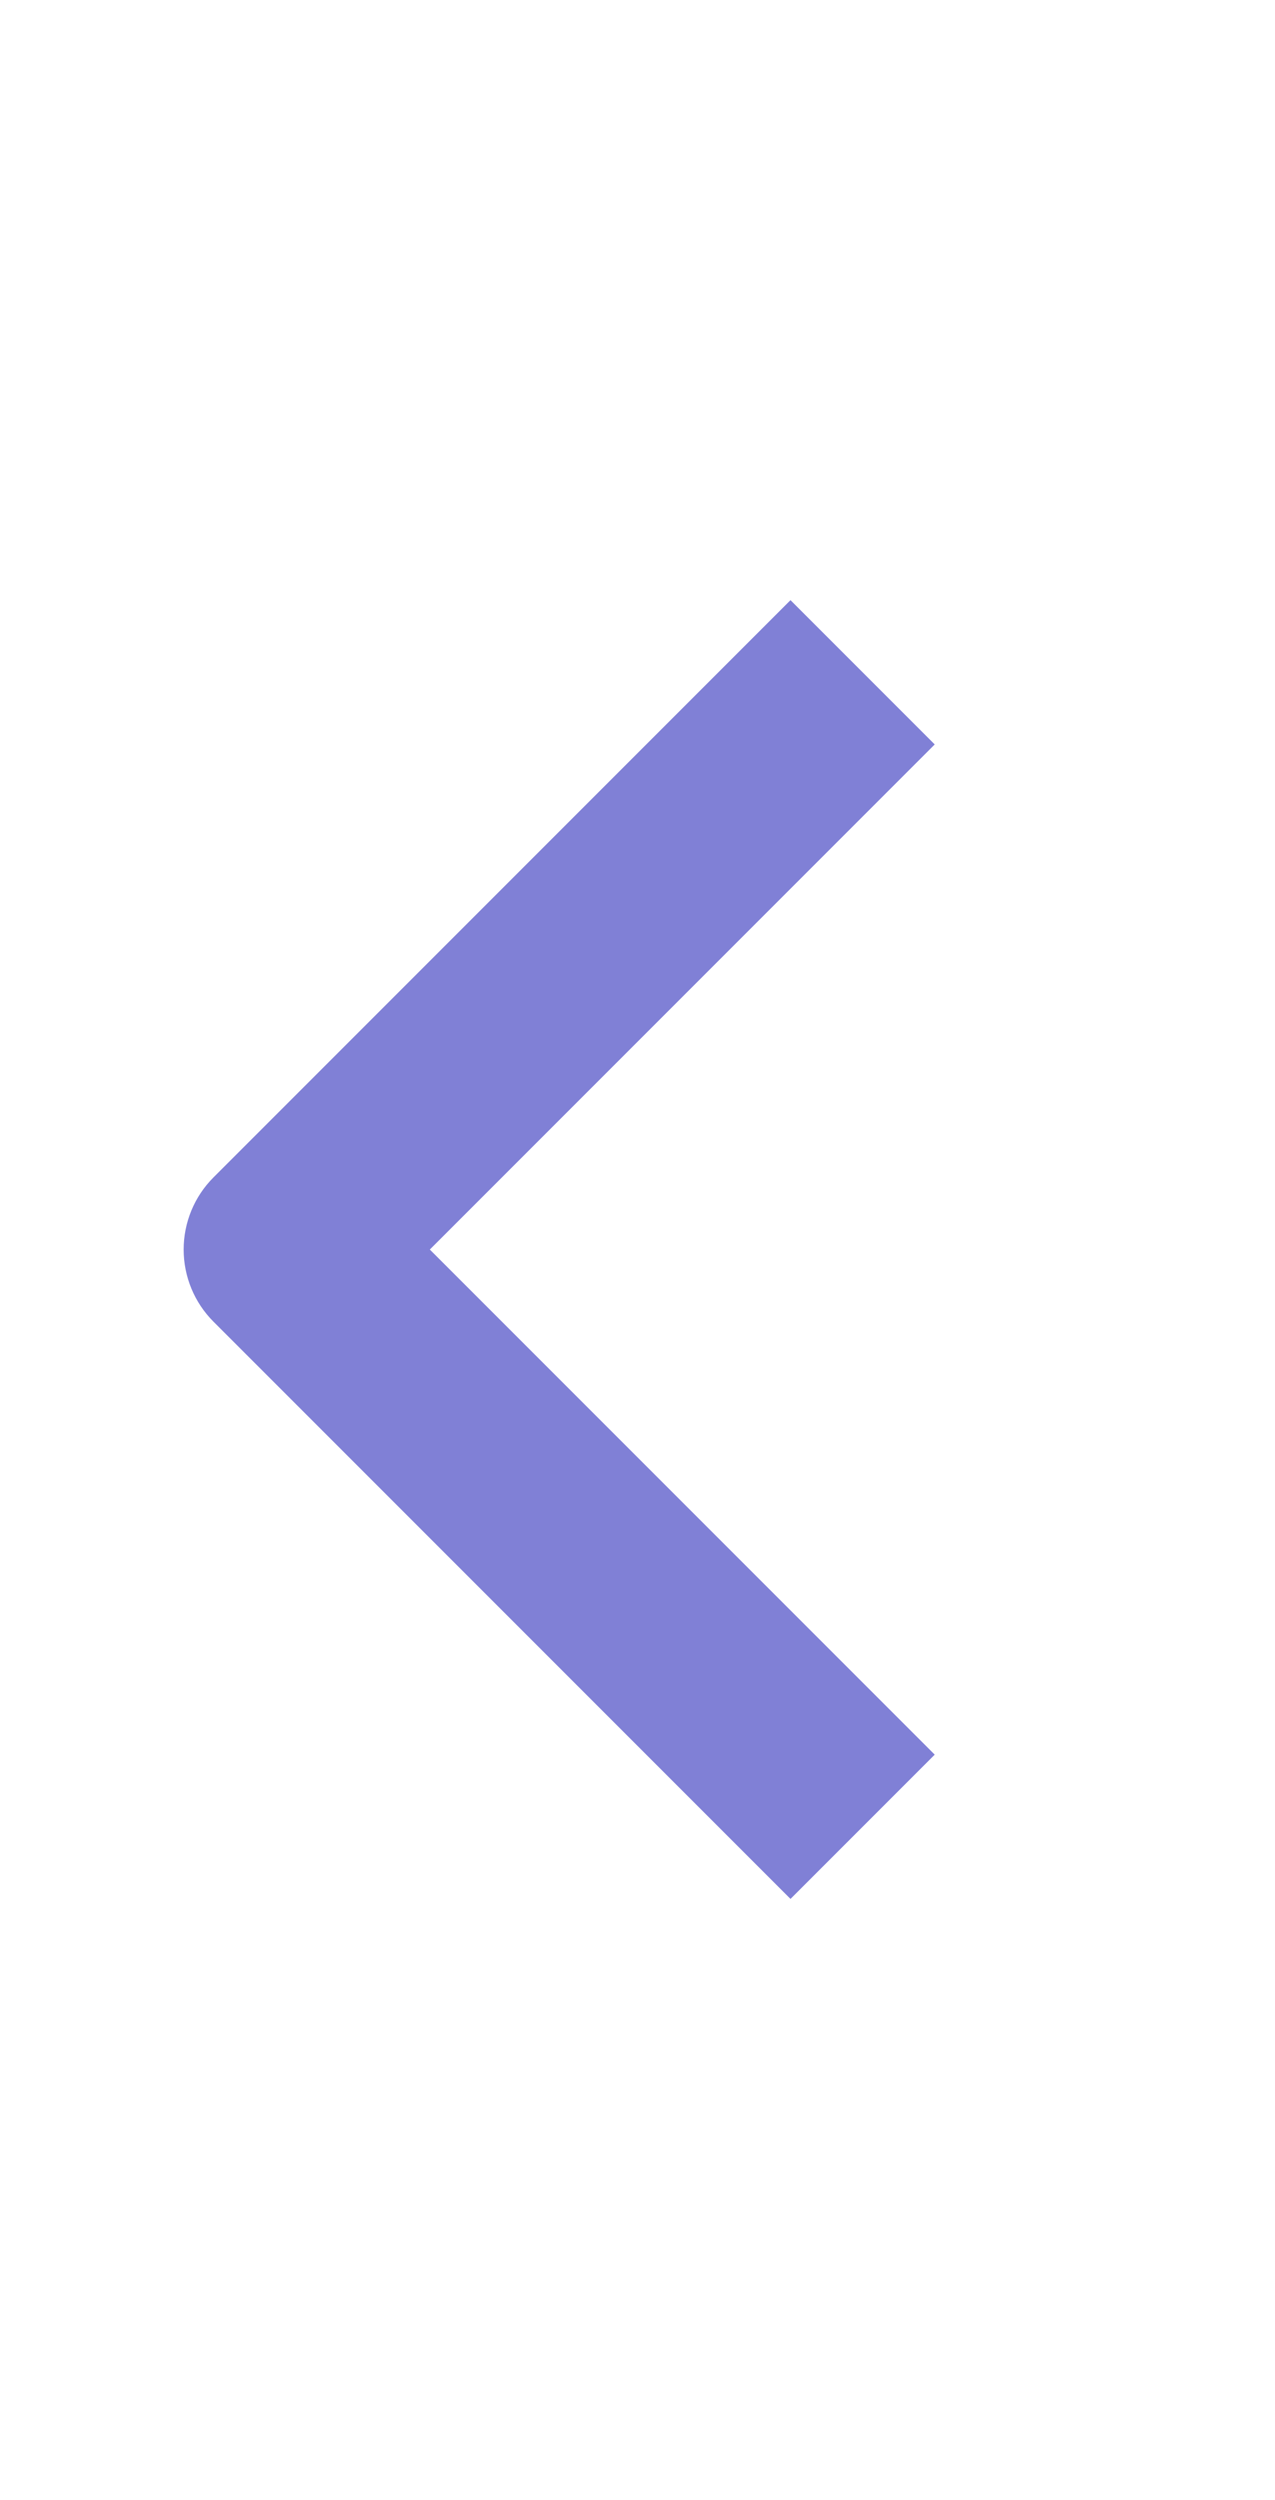 <svg width="25" height="49" viewBox="0 0 25 49" fill="none" xmlns="http://www.w3.org/2000/svg">
<path fill-rule="evenodd" clip-rule="evenodd" d="M4.186 23.077L15.5 11.763L18.328 14.591L8.428 24.491L18.328 34.391L15.5 37.219L4.186 25.905C3.811 25.53 3.601 25.021 3.601 24.491C3.601 23.96 3.811 23.452 4.186 23.077Z" fill="#8080D6"/>
</svg>
